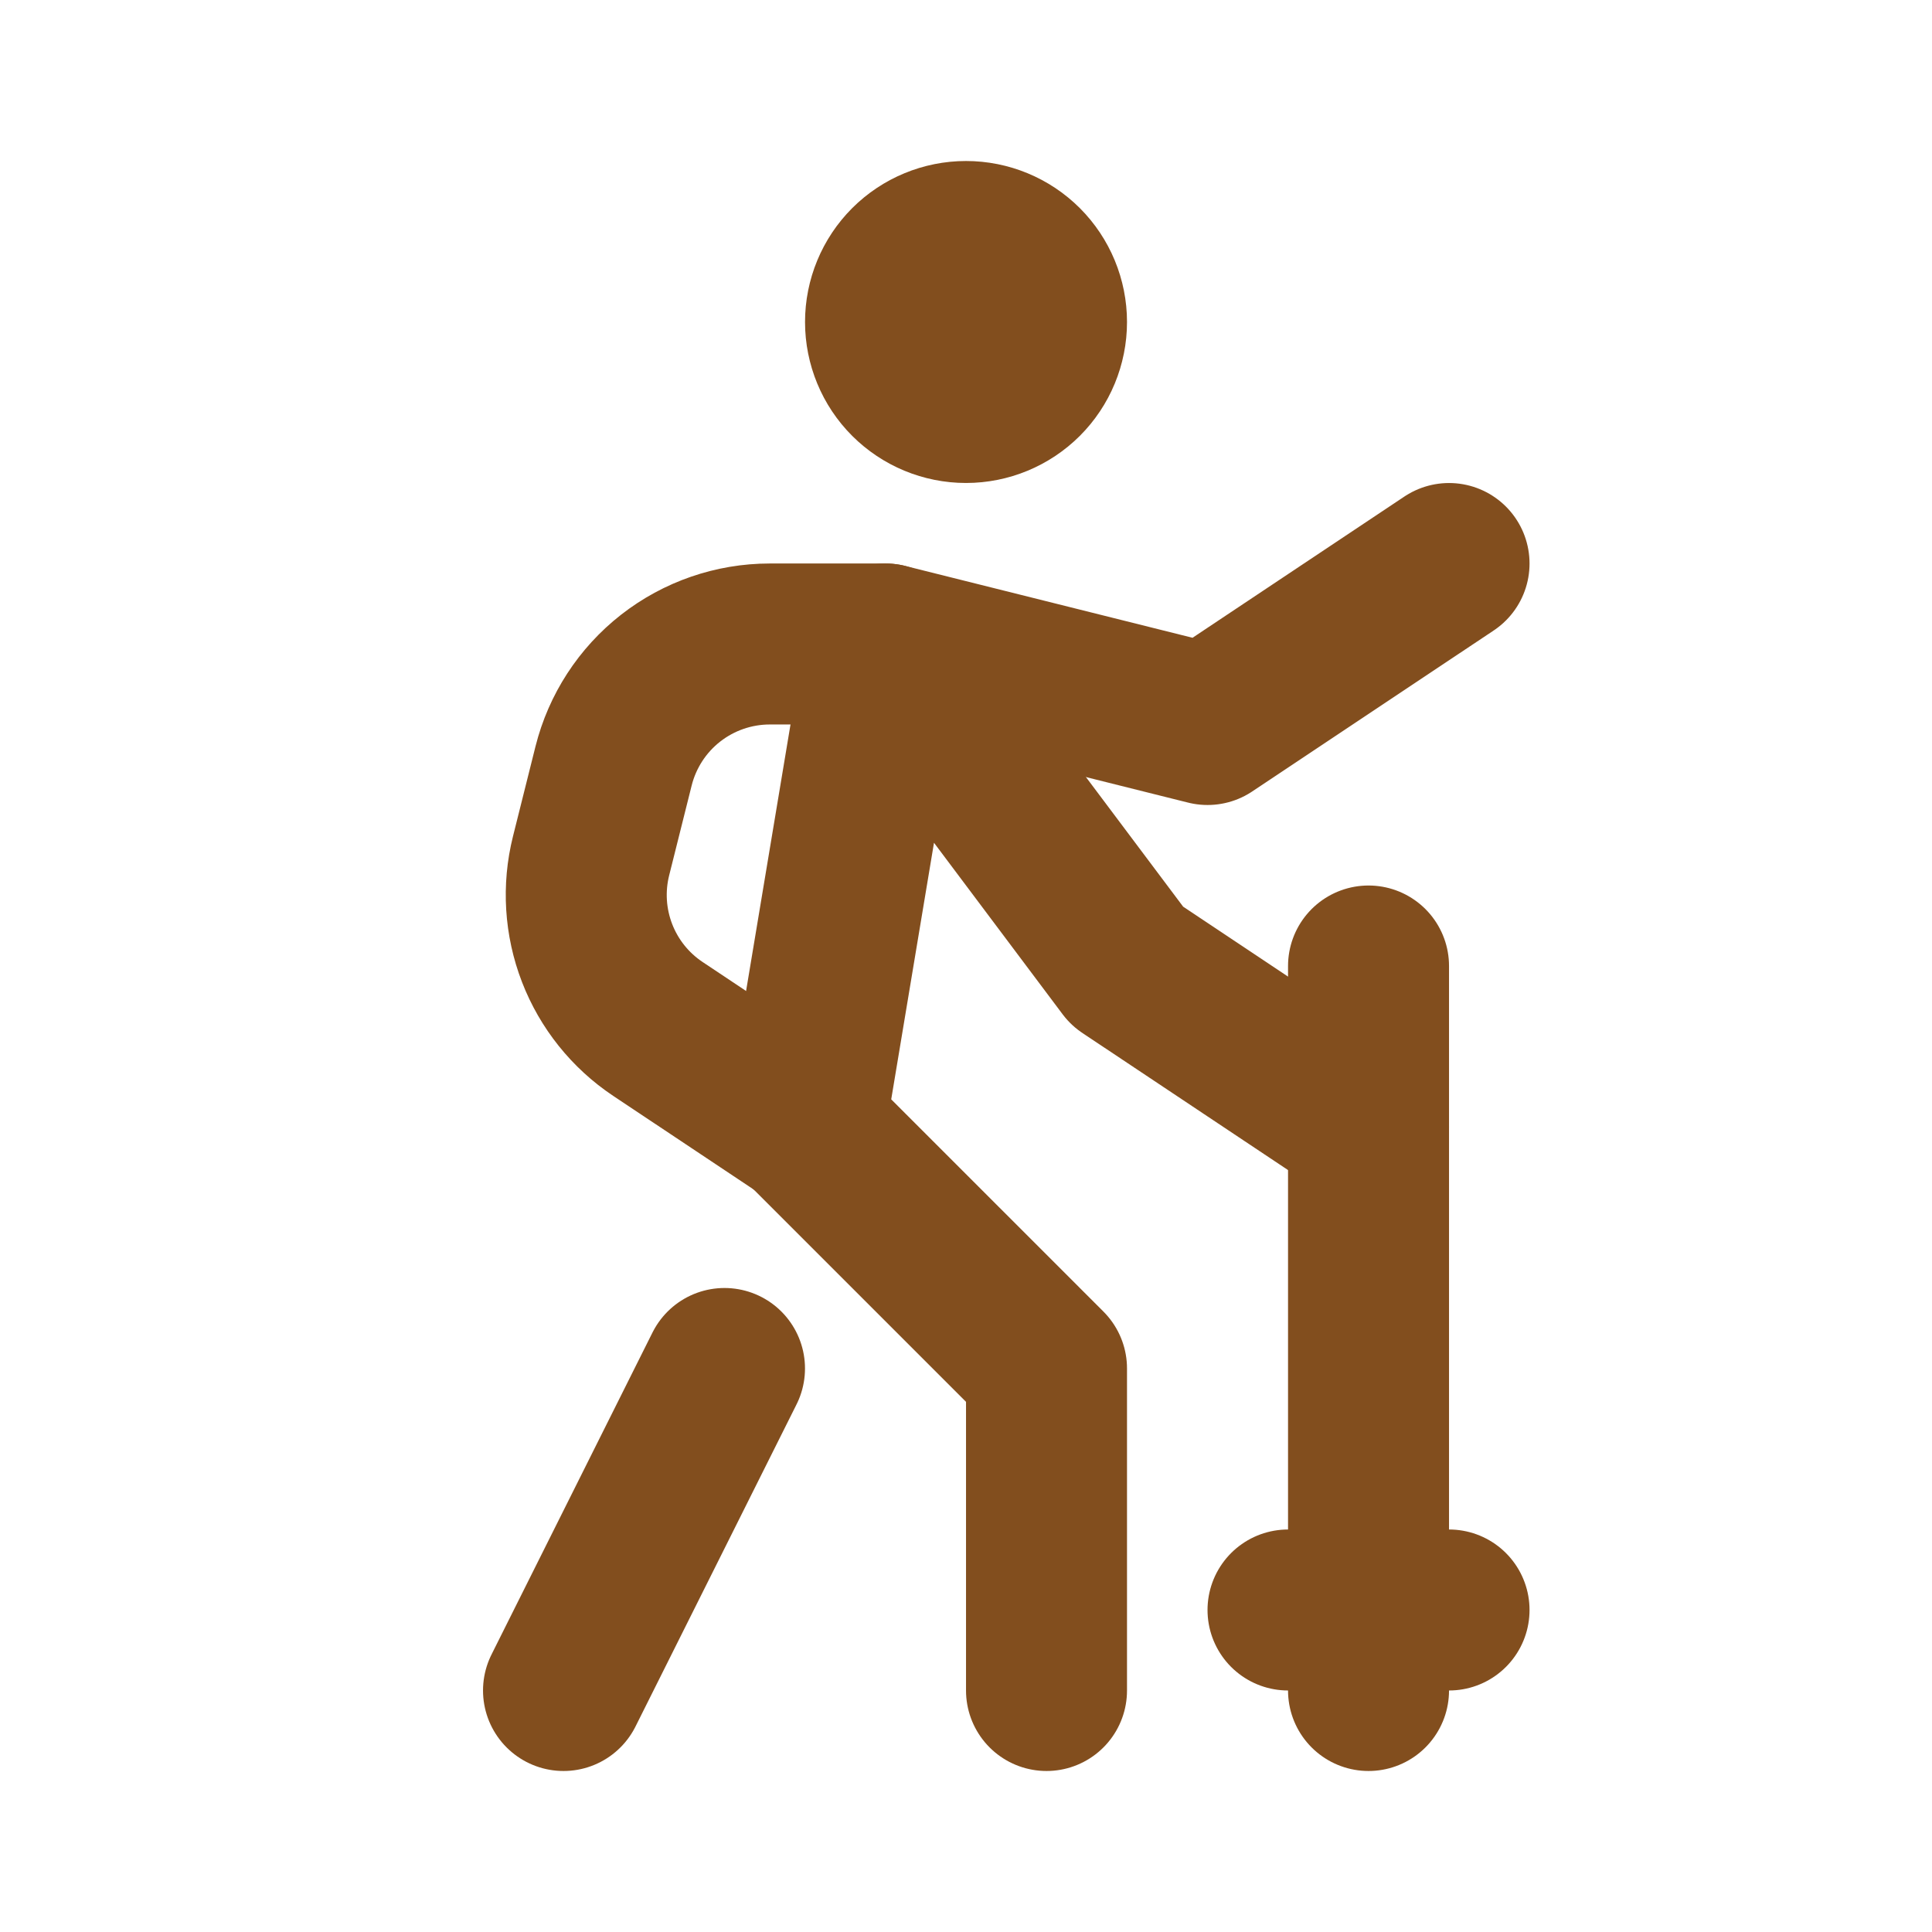 <?xml version="1.0" encoding="UTF-8"?> <svg xmlns="http://www.w3.org/2000/svg" width="46" height="46" viewBox="0 0 46 46" fill="none"><path d="M13.417 40.25L17.25 32.583M24.917 40.25V32.583L19.167 26.833L21.084 15.333L26.834 23L32.584 26.833M21.084 7.667C21.084 8.175 21.286 8.663 21.645 9.022C22.005 9.381 22.492 9.583 23 9.583C23.509 9.583 23.996 9.381 24.356 9.022C24.715 8.663 24.917 8.175 24.917 7.667C24.917 7.158 24.715 6.671 24.356 6.311C23.996 5.952 23.509 5.75 23 5.75C22.492 5.75 22.005 5.952 21.645 6.311C21.286 6.671 21.084 7.158 21.084 7.667Z" stroke="#824E1E" stroke-width="3.833" stroke-linecap="round" stroke-linejoin="round"></path><path d="M19.167 26.833L15.665 24.499C15.007 24.06 14.501 23.429 14.216 22.691C13.931 21.953 13.881 21.145 14.073 20.378L14.609 18.237C14.817 17.408 15.295 16.672 15.968 16.146C16.642 15.62 17.471 15.334 18.326 15.333H21.084L28.751 17.25L34.501 13.417M32.584 23V40.25M30.667 38.333H34.501" stroke="#824E1E" stroke-width="3.833" stroke-linecap="round" stroke-linejoin="round"></path></svg> 